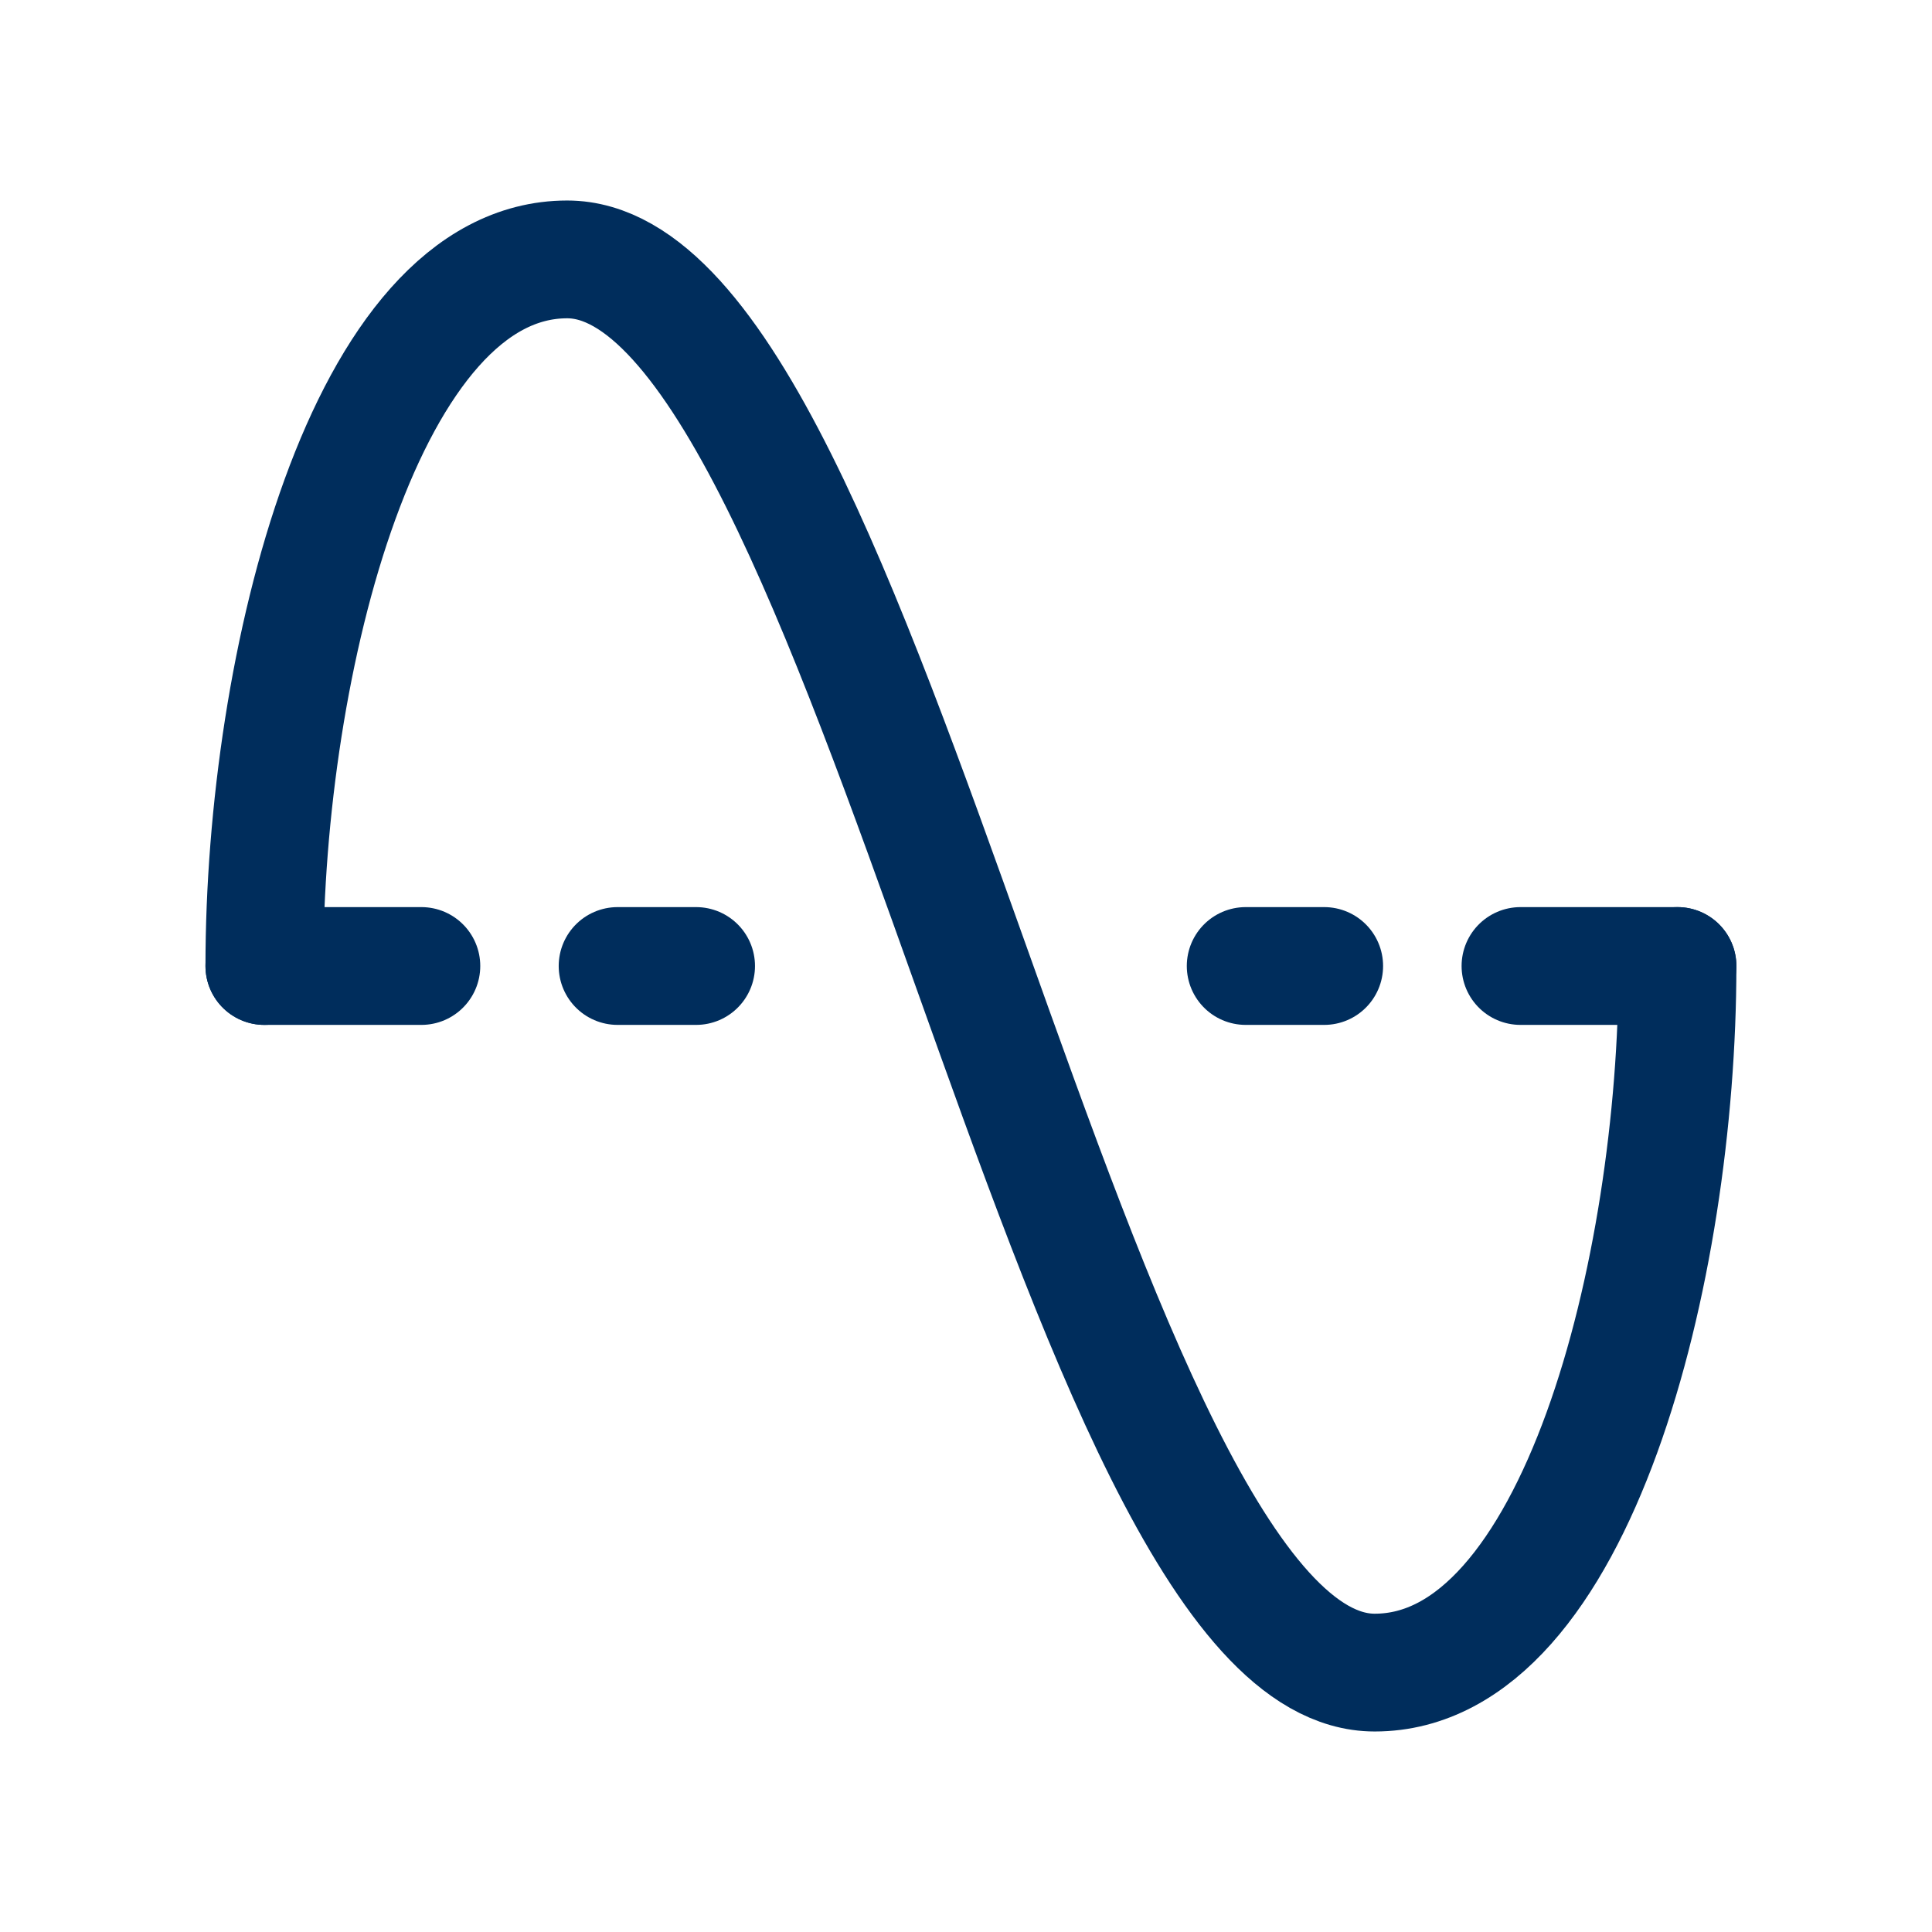<svg width="30" height="30" viewBox="0 0 30 30" fill="none" xmlns="http://www.w3.org/2000/svg">
<path d="M4.105 15C4.105 10.298 5.672 4.028 8.807 4.028C13.509 4.028 16.644 25.972 21.346 25.972C24.481 25.972 26.048 19.702 26.048 15" stroke="#002D5C" stroke-width="1.829" stroke-linecap="round" stroke-linejoin="round"/>
<path d="M4.105 15H6.543" stroke="#002D5C" stroke-width="1.829" stroke-linecap="round" stroke-linejoin="round"/>
<path d="M23.61 15H26.048" stroke="#002D5C" stroke-width="1.829" stroke-linecap="round" stroke-linejoin="round"/>
<path d="M19.343 15H20.562" stroke="#002D5C" stroke-width="1.829" stroke-linecap="round" stroke-linejoin="round"/>
<path d="M9.59 15H10.809" stroke="#002D5C" stroke-width="1.829" stroke-linecap="round" stroke-linejoin="round"/>
</svg>

